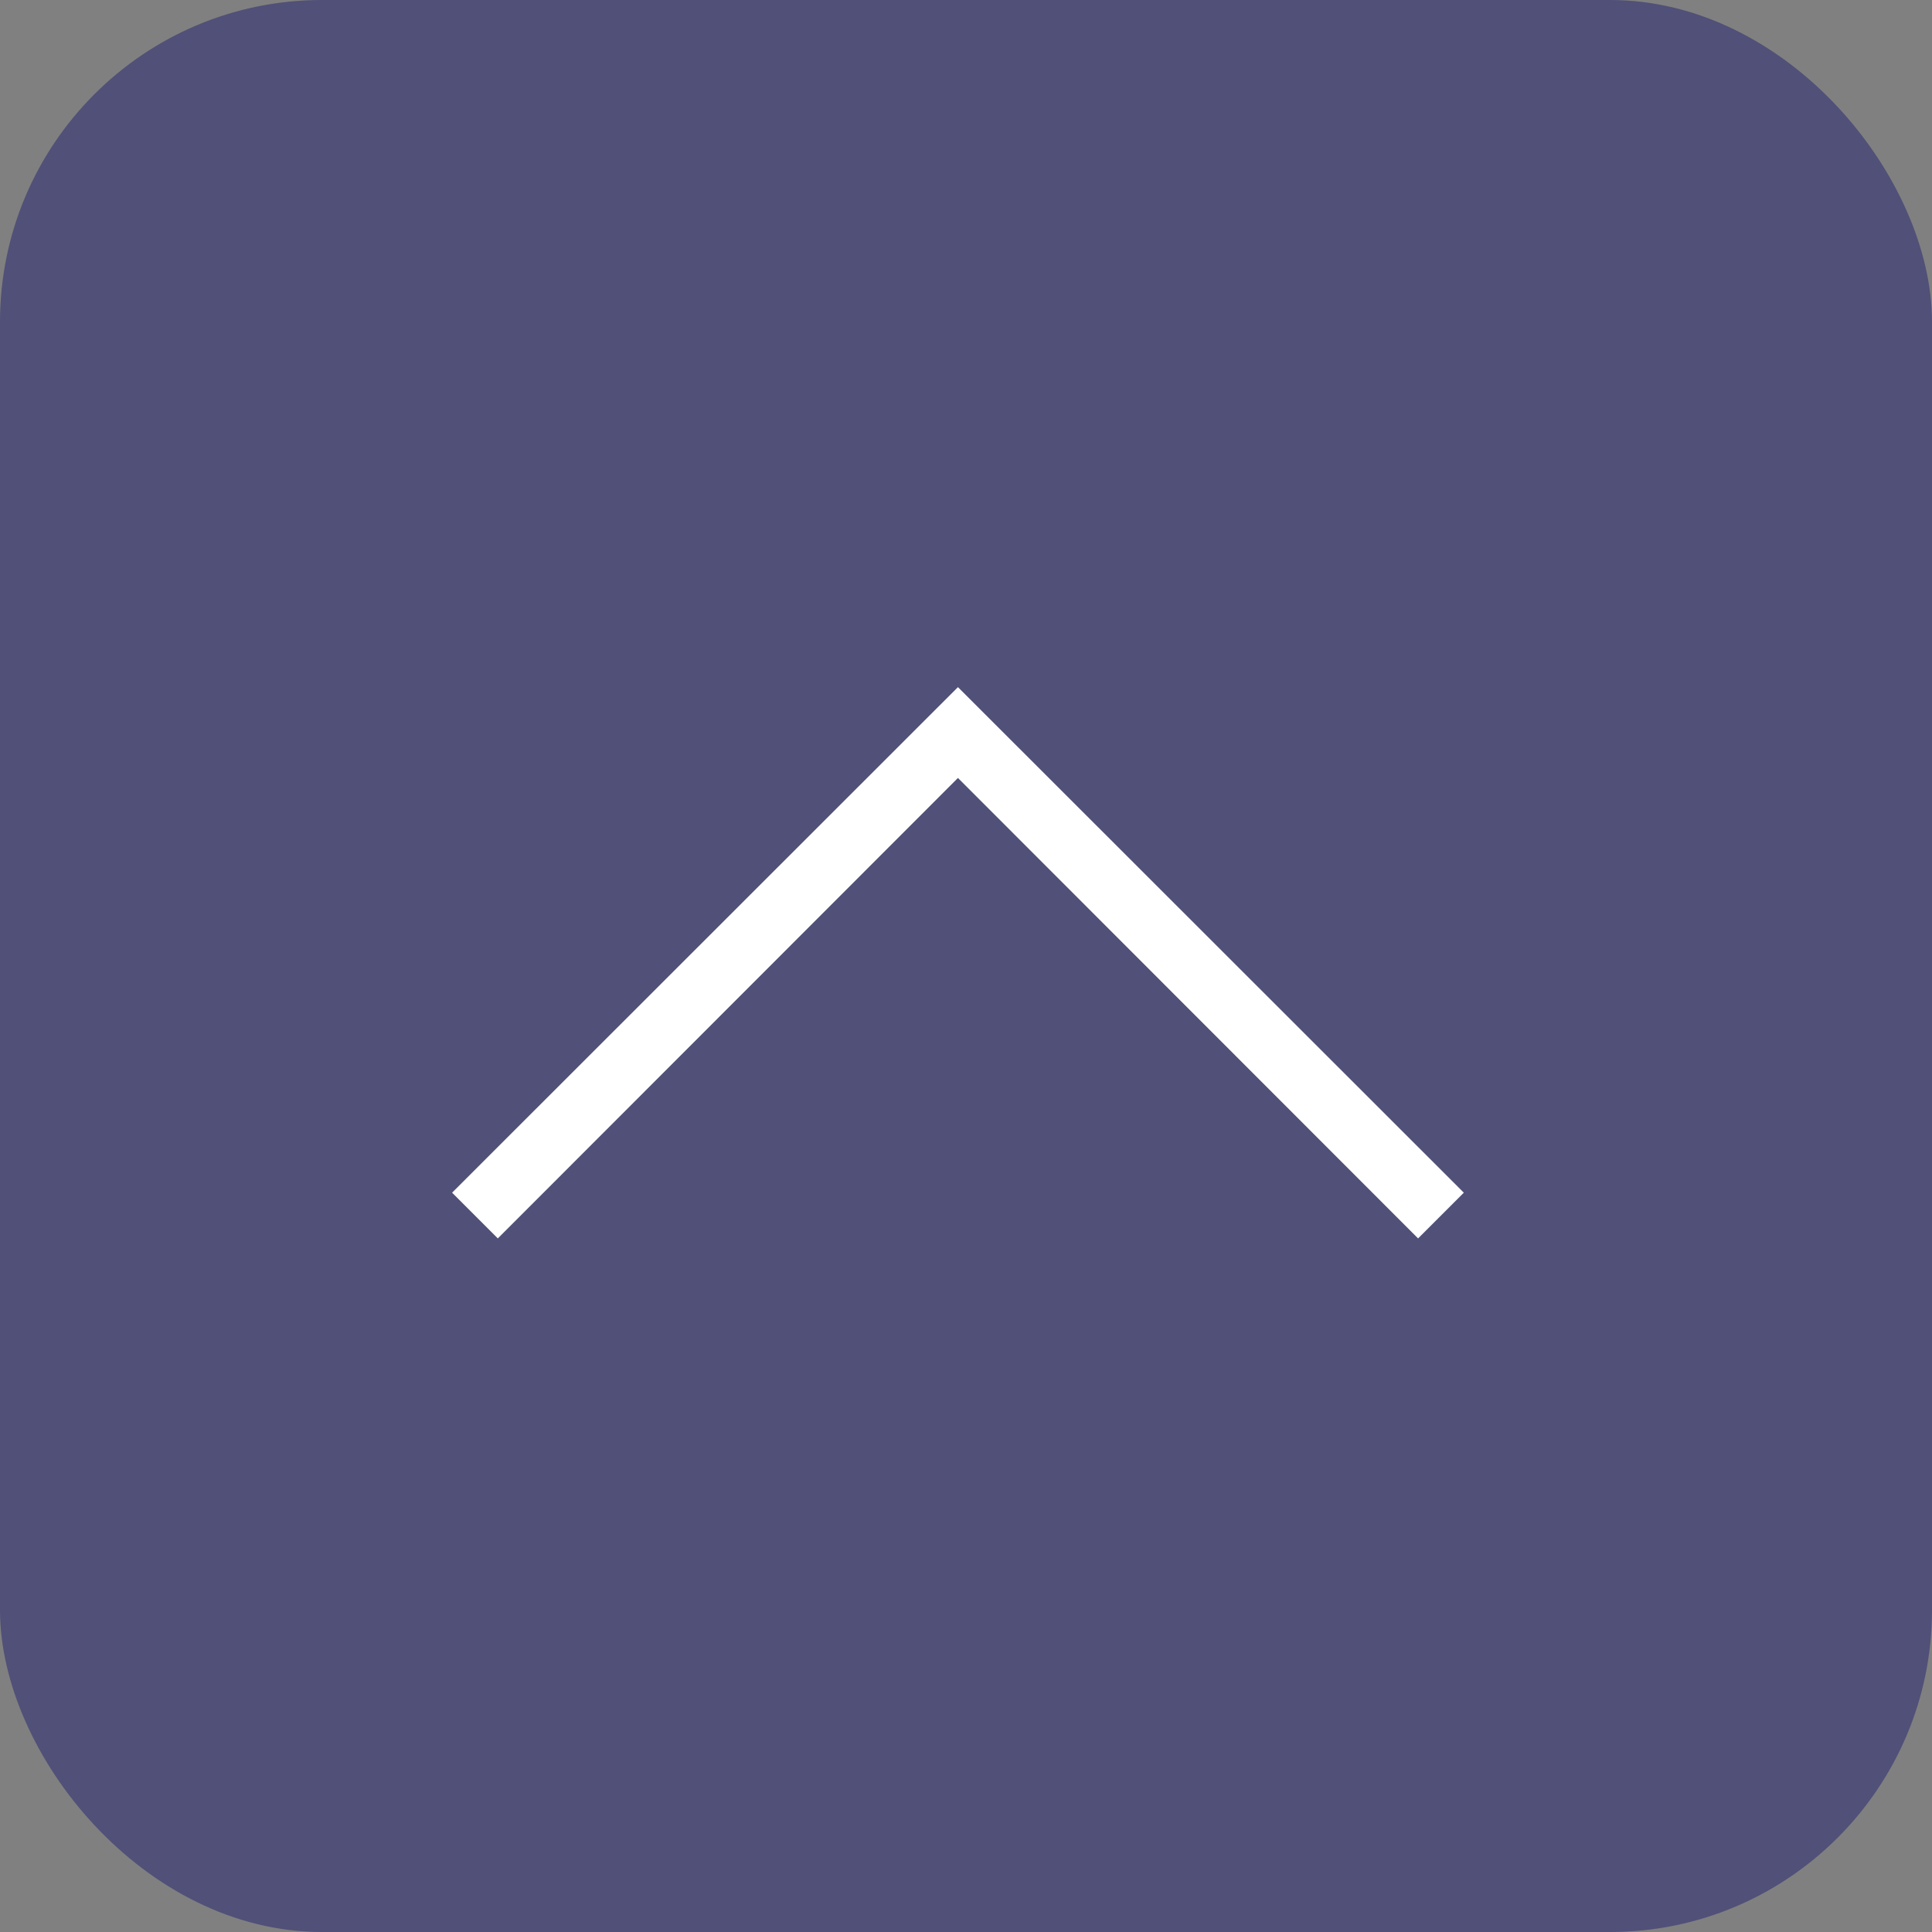<svg xmlns="http://www.w3.org/2000/svg" width="60" height="60" viewBox="0 0 60 60"><rect x="0" y="0" width="60" height="60" fill="#808080" stroke="none"/><defs><style>.a{fill:#505078;}.b{fill:#fff;}</style></defs><rect class="a" width="60" height="60" rx="10"/><polygon class="b" points="44.04 38.46 29.75 24.16 15.46 38.46 14.04 37.04 29.75 21.34 45.46 37.04 44.04 38.46"/></svg>